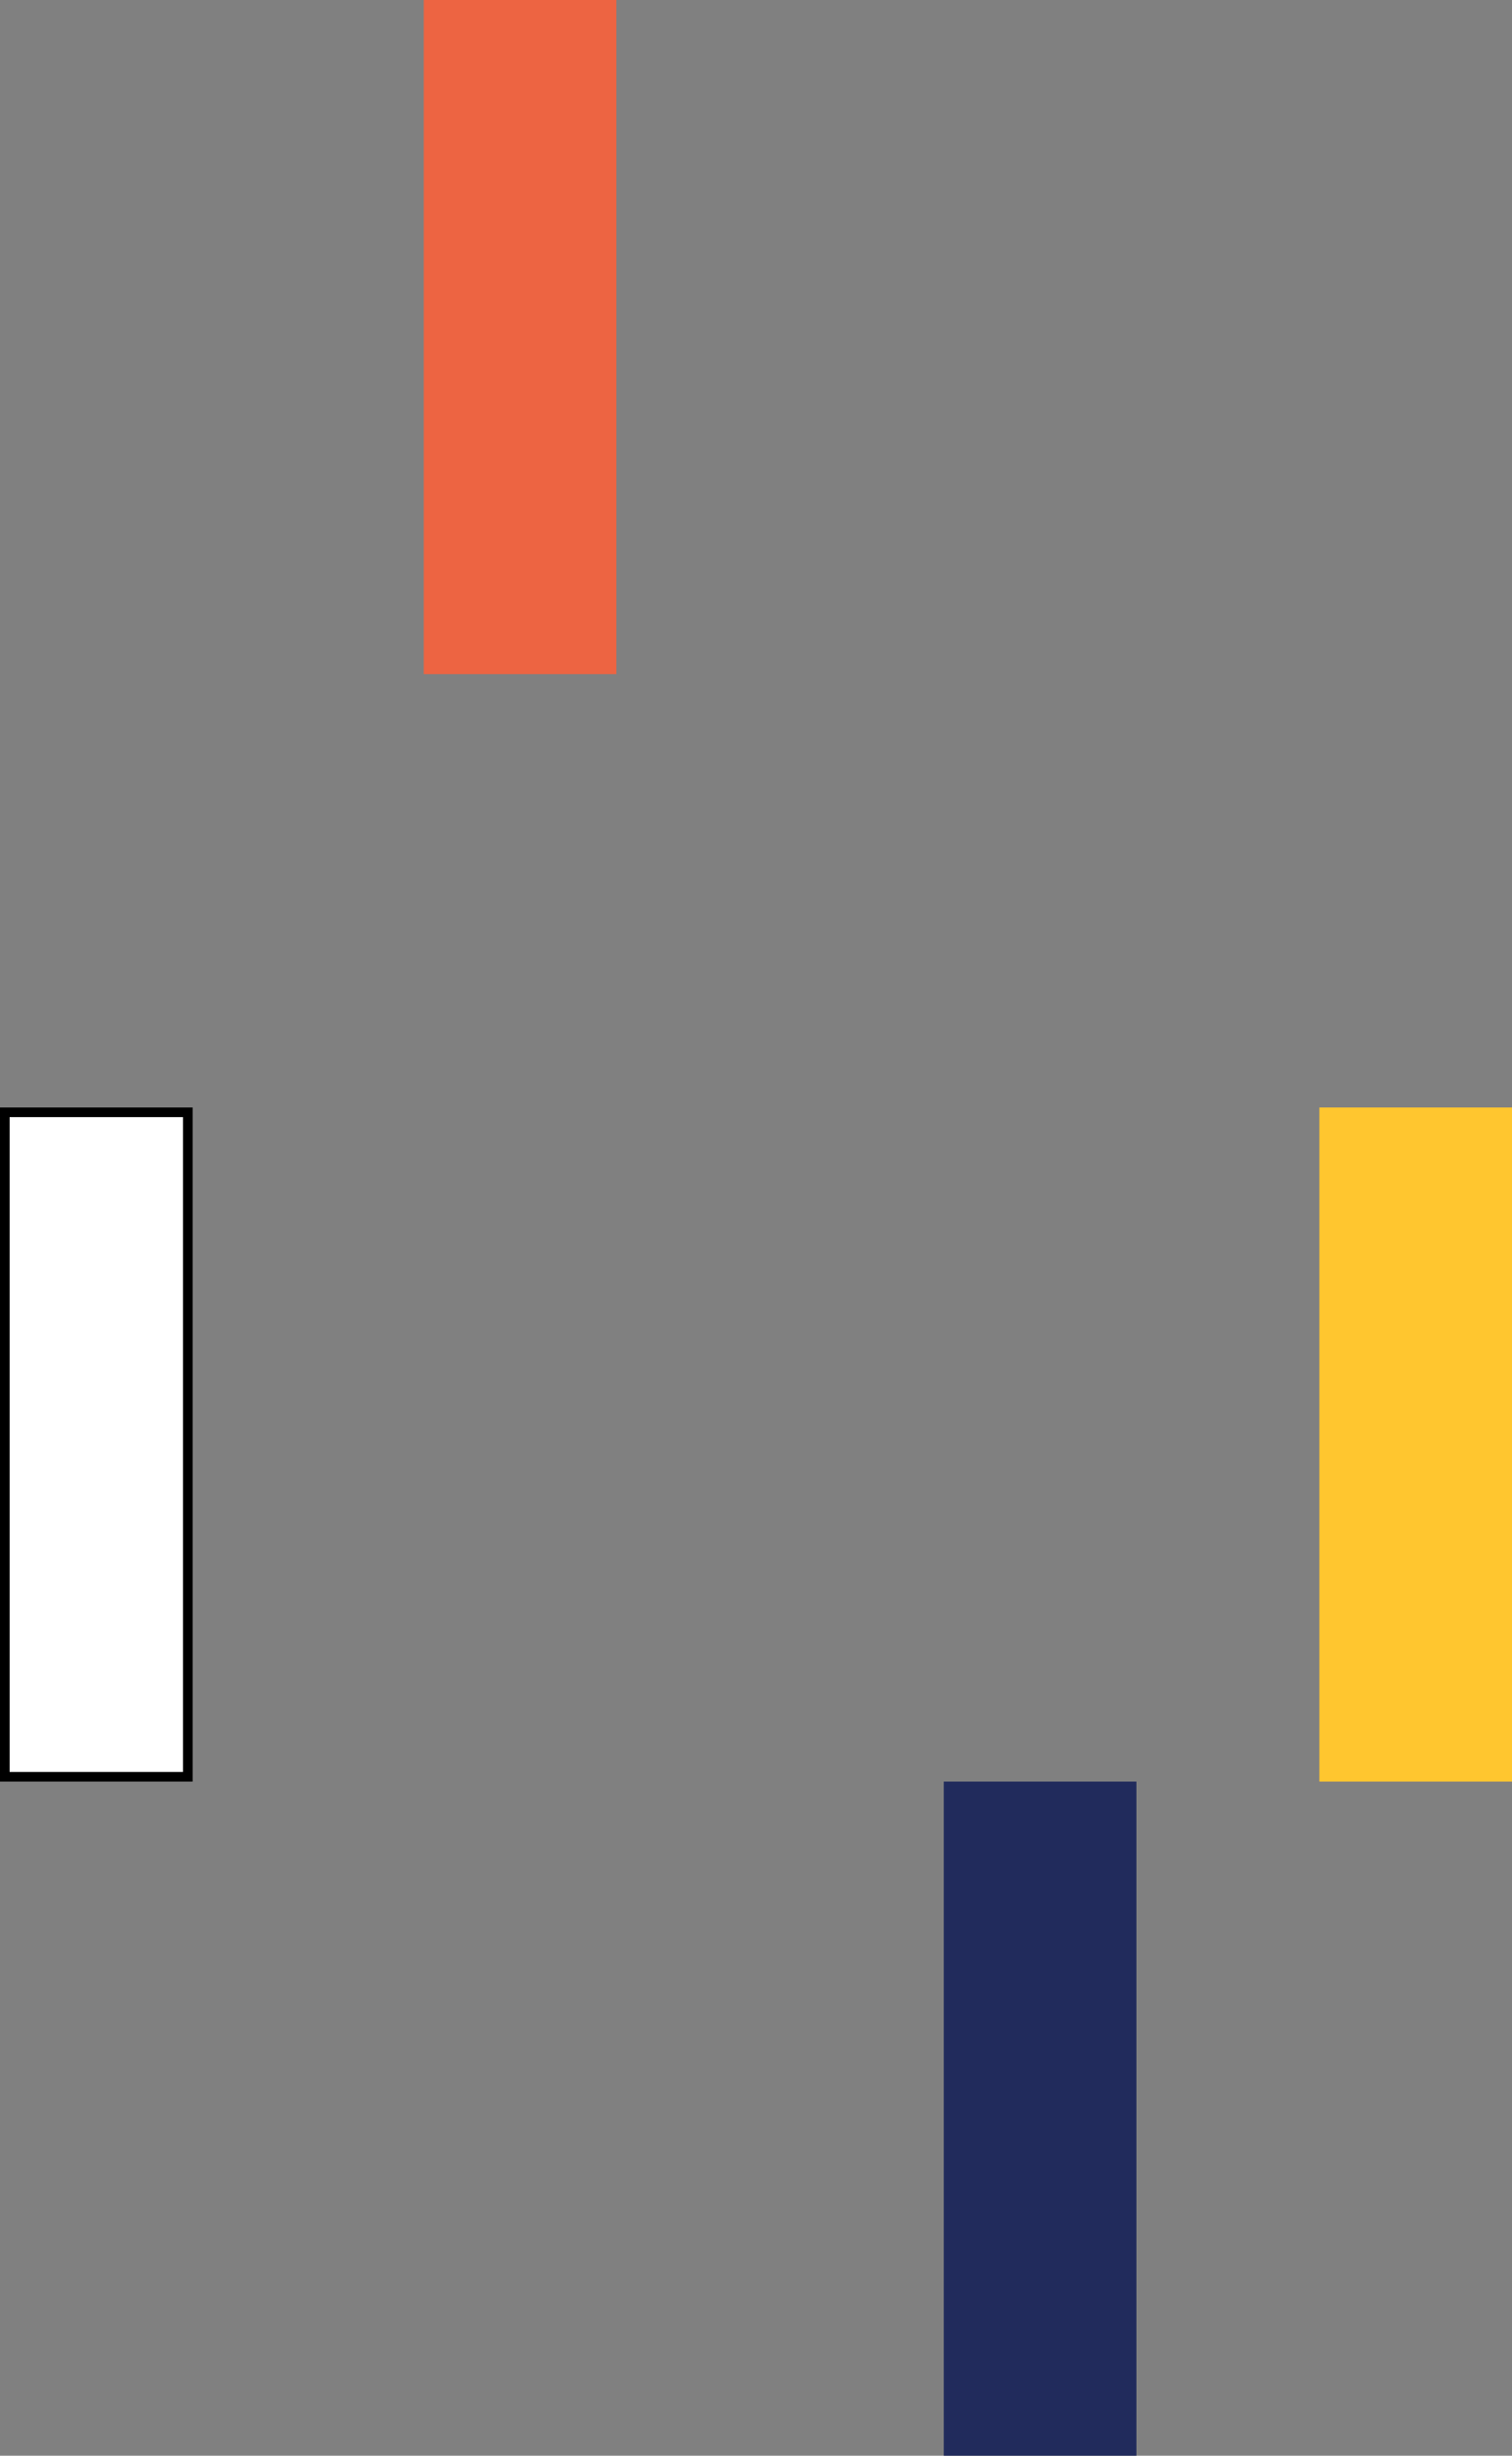 <svg width="157" height="255" viewBox="0 0 157 255" fill="none" xmlns="http://www.w3.org/2000/svg">
<rect x="0" y="0" width="157" height="255" fill="#808080" stroke="none"/>
<rect x="98" y="185" width="20" height="70" fill="#212B5C"/>
<rect x="0.5" y="115.5" width="19" height="69" fill="white" stroke="black"/>
<rect x="137" y="115" width="20" height="70" fill="#FFC62F"/>
<rect x="44" width="20" height="70" fill="#ED6442"/>
</svg>
